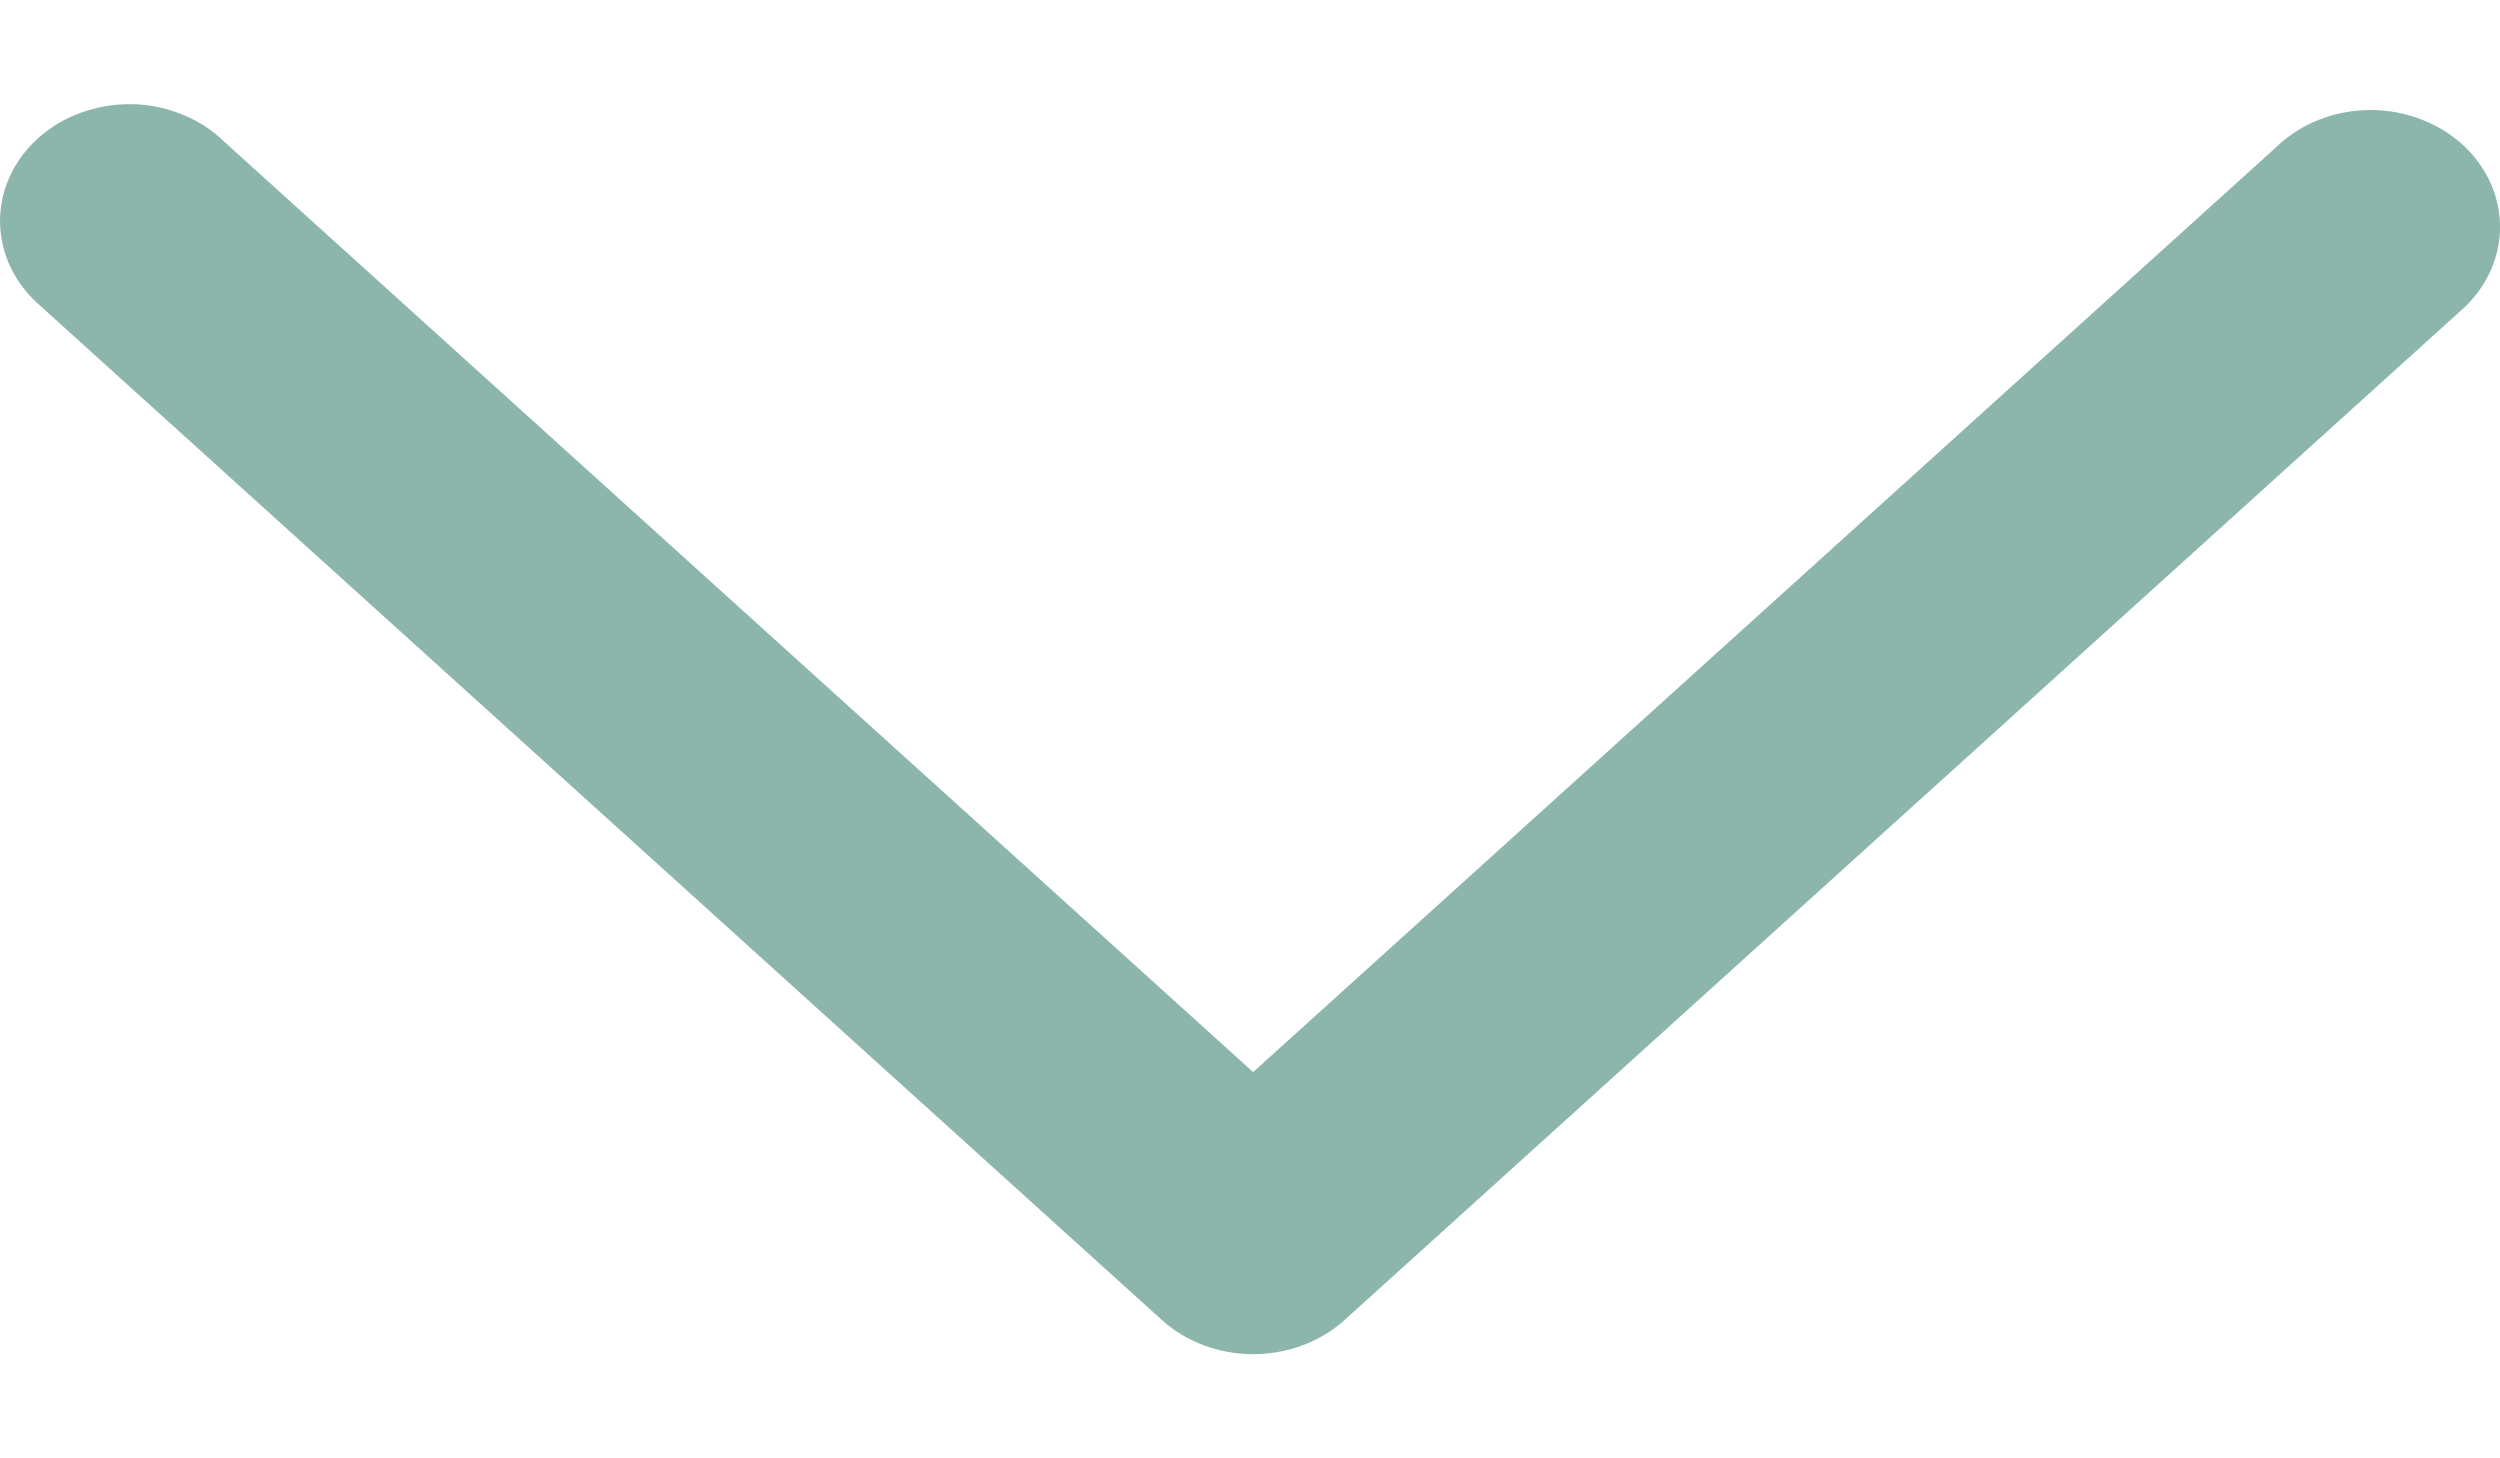 <svg width="12" height="7" viewBox="0 0 12 7" fill="none" xmlns="http://www.w3.org/2000/svg">
<path d="M11.833 1.472C11.943 1.365 12.003 1.225 12 1.079C11.997 0.934 11.932 0.795 11.818 0.692C11.704 0.59 11.551 0.531 11.39 0.528C11.229 0.526 11.074 0.579 10.956 0.679L6.015 5.146L1.075 0.679C1.018 0.623 0.949 0.579 0.873 0.549C0.797 0.518 0.715 0.501 0.632 0.5C0.548 0.499 0.466 0.513 0.388 0.541C0.311 0.569 0.241 0.611 0.182 0.664C0.123 0.718 0.076 0.781 0.045 0.851C0.014 0.921 -0.001 0.996 9.62961e-05 1.071C0.002 1.146 0.02 1.221 0.054 1.29C0.088 1.359 0.137 1.42 0.198 1.472L5.577 6.336C5.693 6.441 5.851 6.5 6.015 6.5C6.18 6.5 6.338 6.441 6.454 6.336L11.833 1.472Z" fill="#408675" fill-opacity="0.6"/>
</svg>
